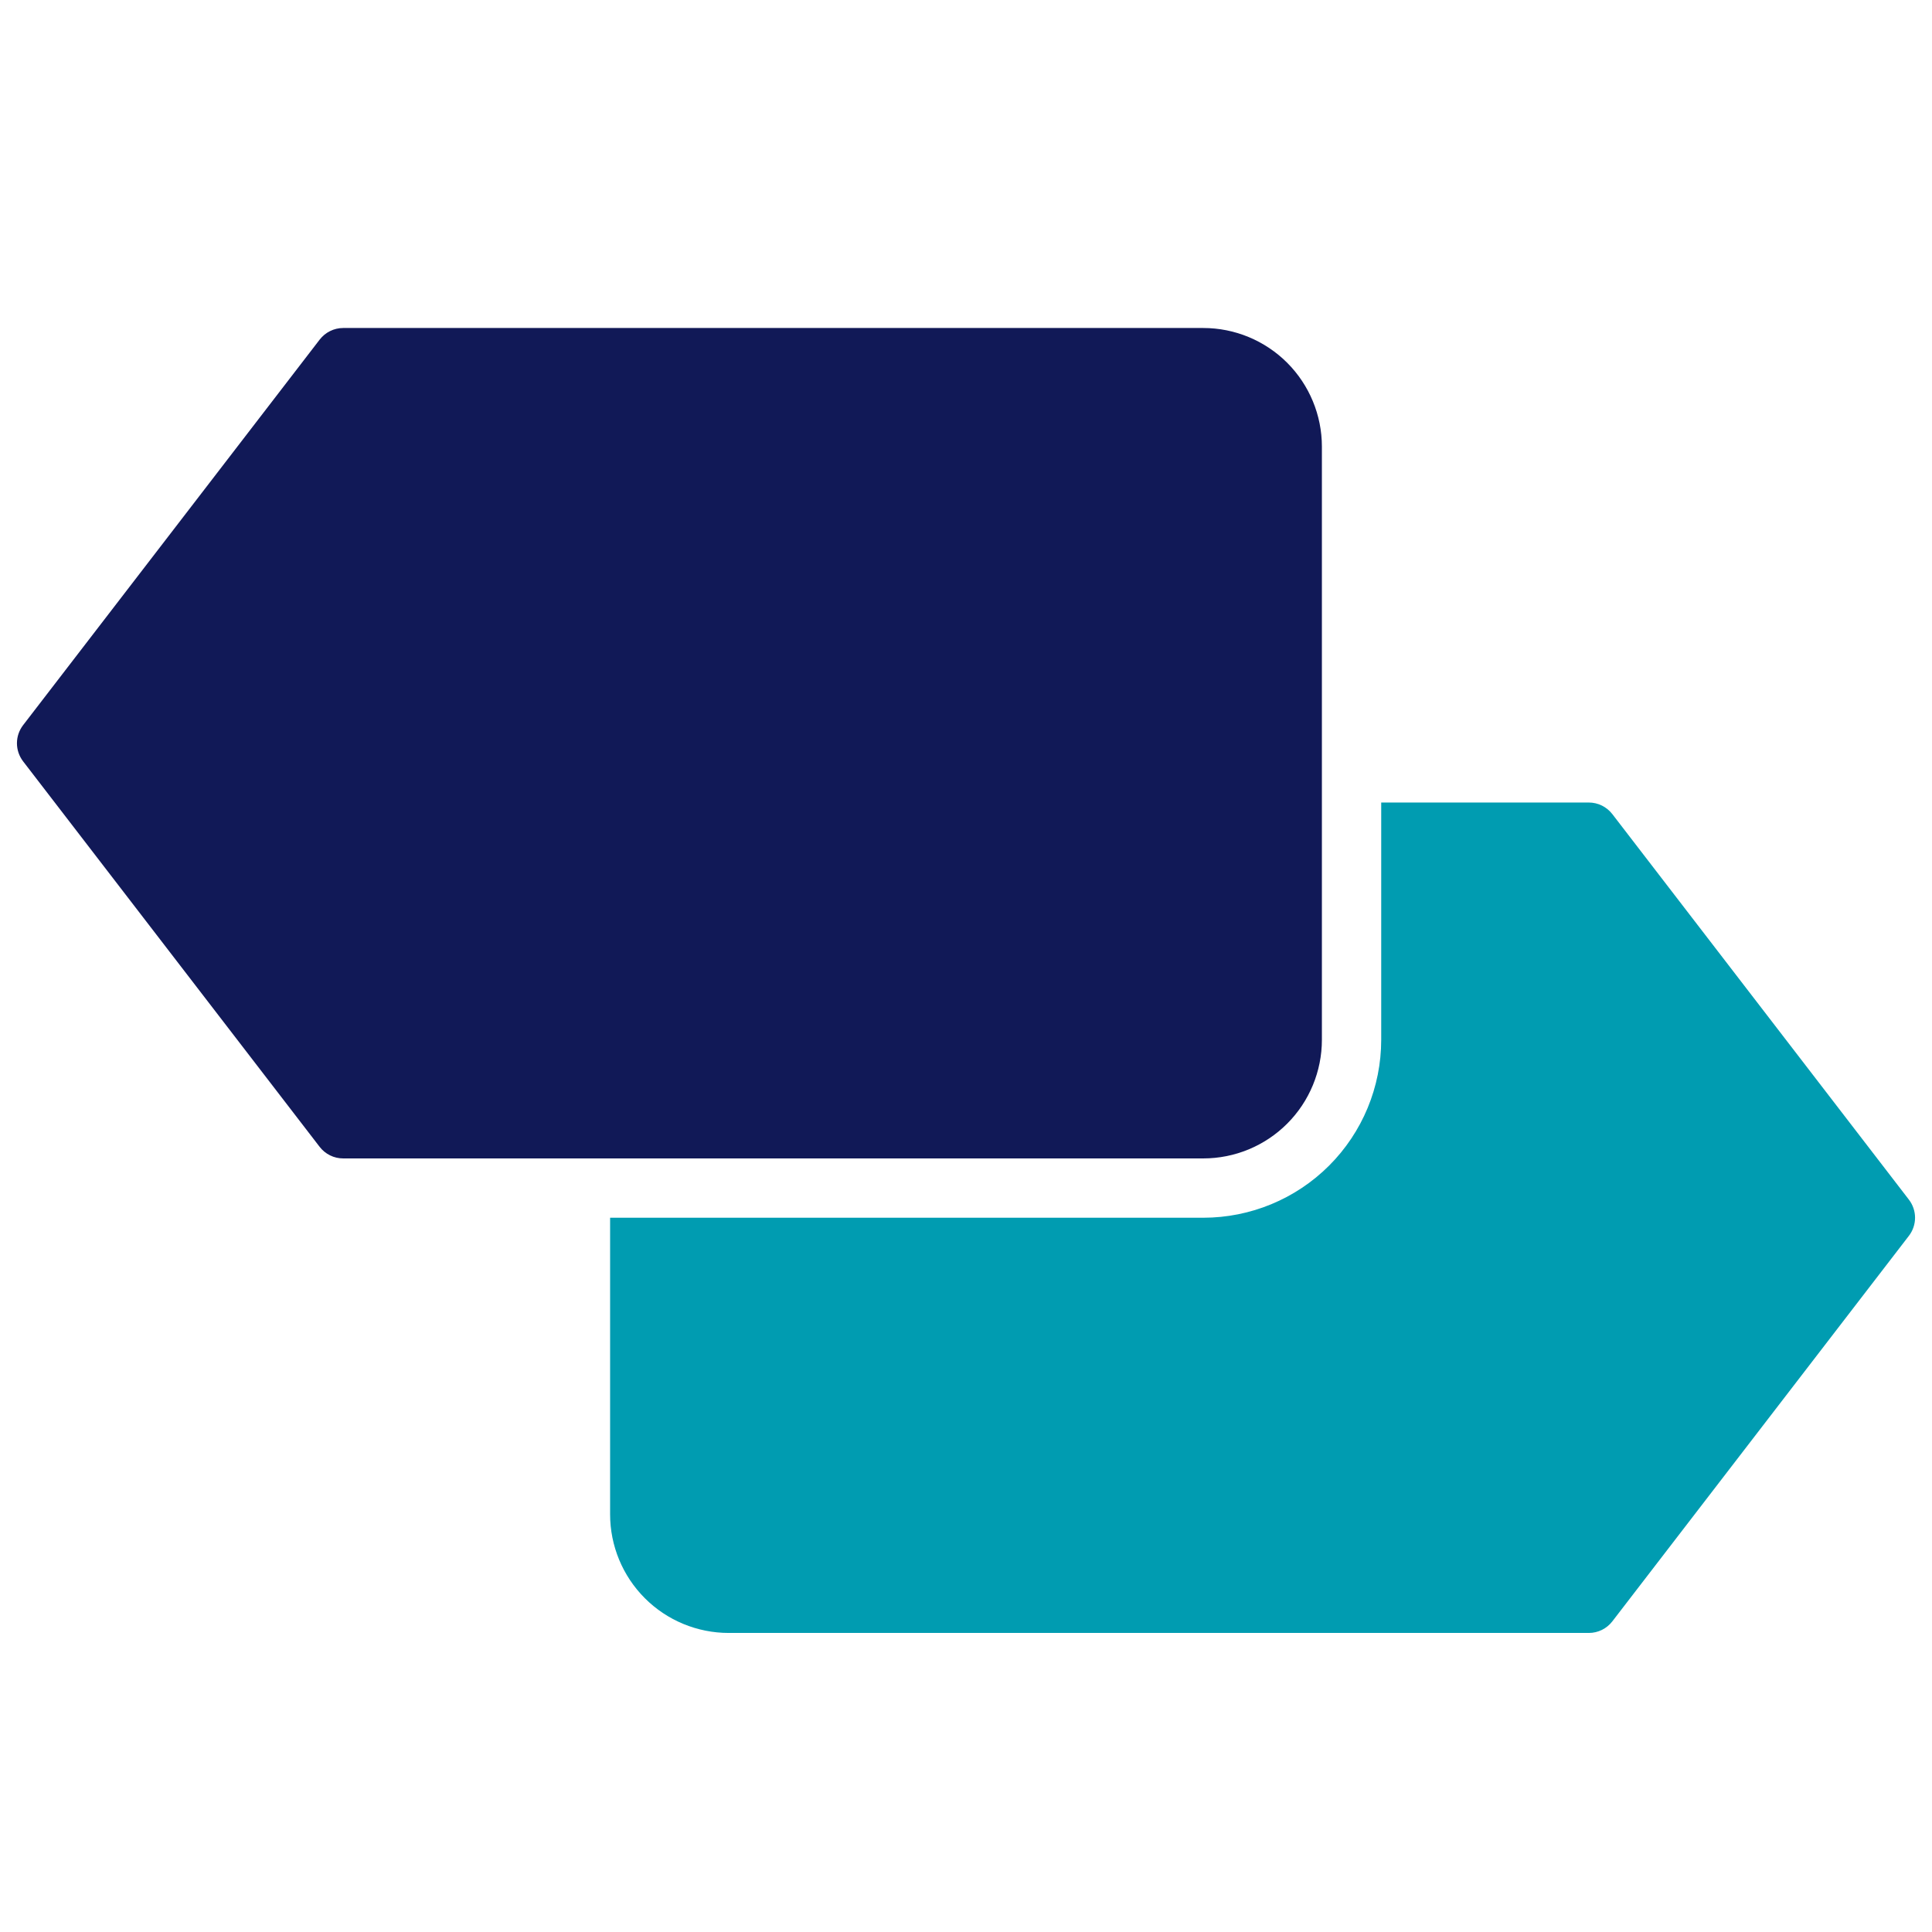 <svg width="57" height="57" viewBox="0 0 57 57" fill="none" xmlns="http://www.w3.org/2000/svg">
<g clip-path="url(#clip0_4999_3612)">
<path d="M56.319 35.394L47.569 24.019C47.487 23.913 47.382 23.827 47.262 23.767C47.142 23.708 47.009 23.677 46.875 23.677H40.75V30.677C40.75 32.07 40.197 33.405 39.212 34.39C38.228 35.374 36.892 35.927 35.5 35.927H18V44.677C18 45.605 18.369 46.496 19.025 47.152C19.681 47.809 20.572 48.177 21.5 48.177H46.875C47.009 48.177 47.142 48.146 47.262 48.087C47.382 48.028 47.487 47.941 47.569 47.835L56.319 36.46C56.436 36.307 56.5 36.12 56.5 35.927C56.5 35.734 56.436 35.547 56.319 35.394Z" fill="#009CB1"/>
<path d="M35.5 34.177H10.125C9.991 34.177 9.858 34.147 9.738 34.087C9.618 34.028 9.513 33.942 9.431 33.836L0.681 22.461C0.564 22.308 0.5 22.121 0.5 21.928C0.5 21.735 0.564 21.548 0.681 21.395L9.431 10.02C9.513 9.914 9.618 9.827 9.738 9.768C9.858 9.708 9.991 9.677 10.125 9.677H35.5C36.428 9.677 37.318 10.046 37.975 10.702C38.631 11.359 39 12.249 39 13.177V30.677C39 31.605 38.631 32.496 37.975 33.152C37.318 33.809 36.428 34.177 35.5 34.177Z" fill="#111957"/>
</g>
<defs>
<clipPath id="clip0_4999_3612">
<rect width="56" height="56" fill="white" transform="translate(0.5 0.927)"/>
</clipPath>
</defs>
</svg>
